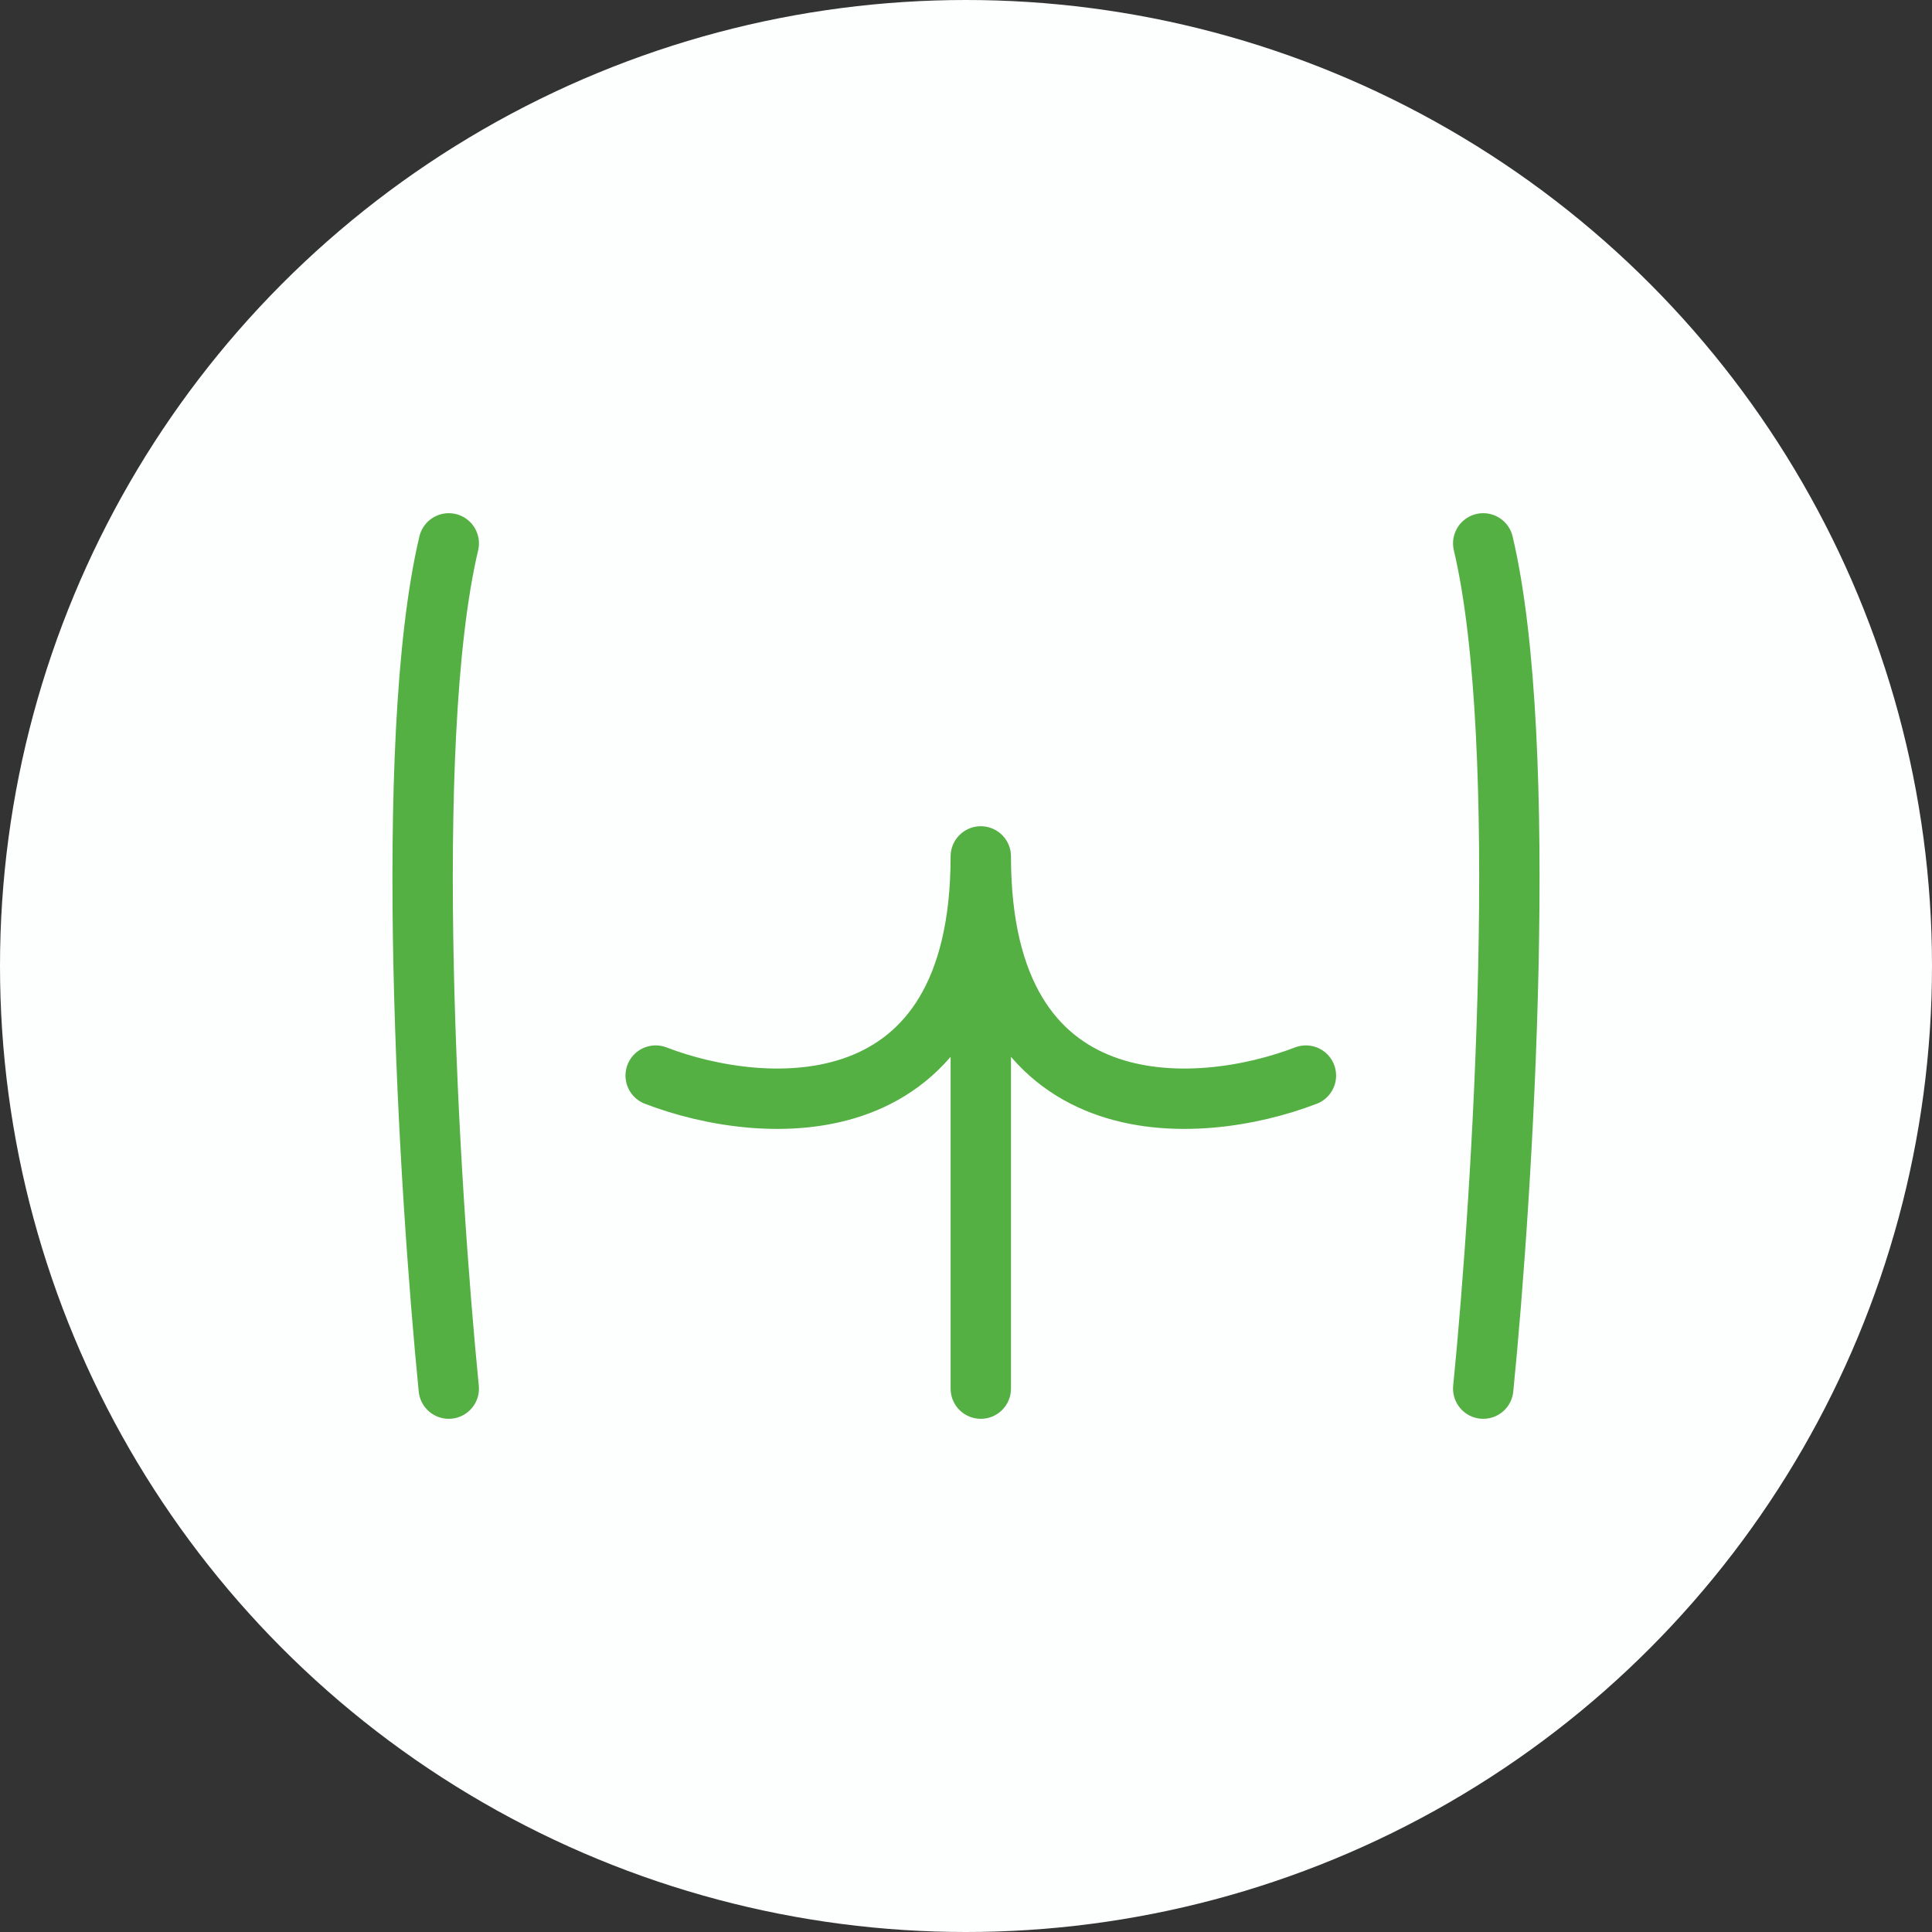 <svg width="32" height="32" viewBox="0 0 32 32" fill="none" xmlns="http://www.w3.org/2000/svg">
<rect x="0" y="0" width="32" height="32" fill="#333333" stroke="none"/>
<circle cx="16" cy="16" r="16" fill="#FDFFFF"/>
<path d="M7.433 23C7.106 19.716 6.649 12.319 7.433 9M10.86 17.815C12.655 18.506 16.245 18.748 16.245 14.185M16.245 14.185V23M16.245 14.185C16.245 18.748 19.835 18.506 21.63 17.815M24.567 23C24.894 19.716 25.351 12.319 24.567 9" stroke="#55B043" stroke-linecap="round" stroke-linejoin="round"/>
</svg>
